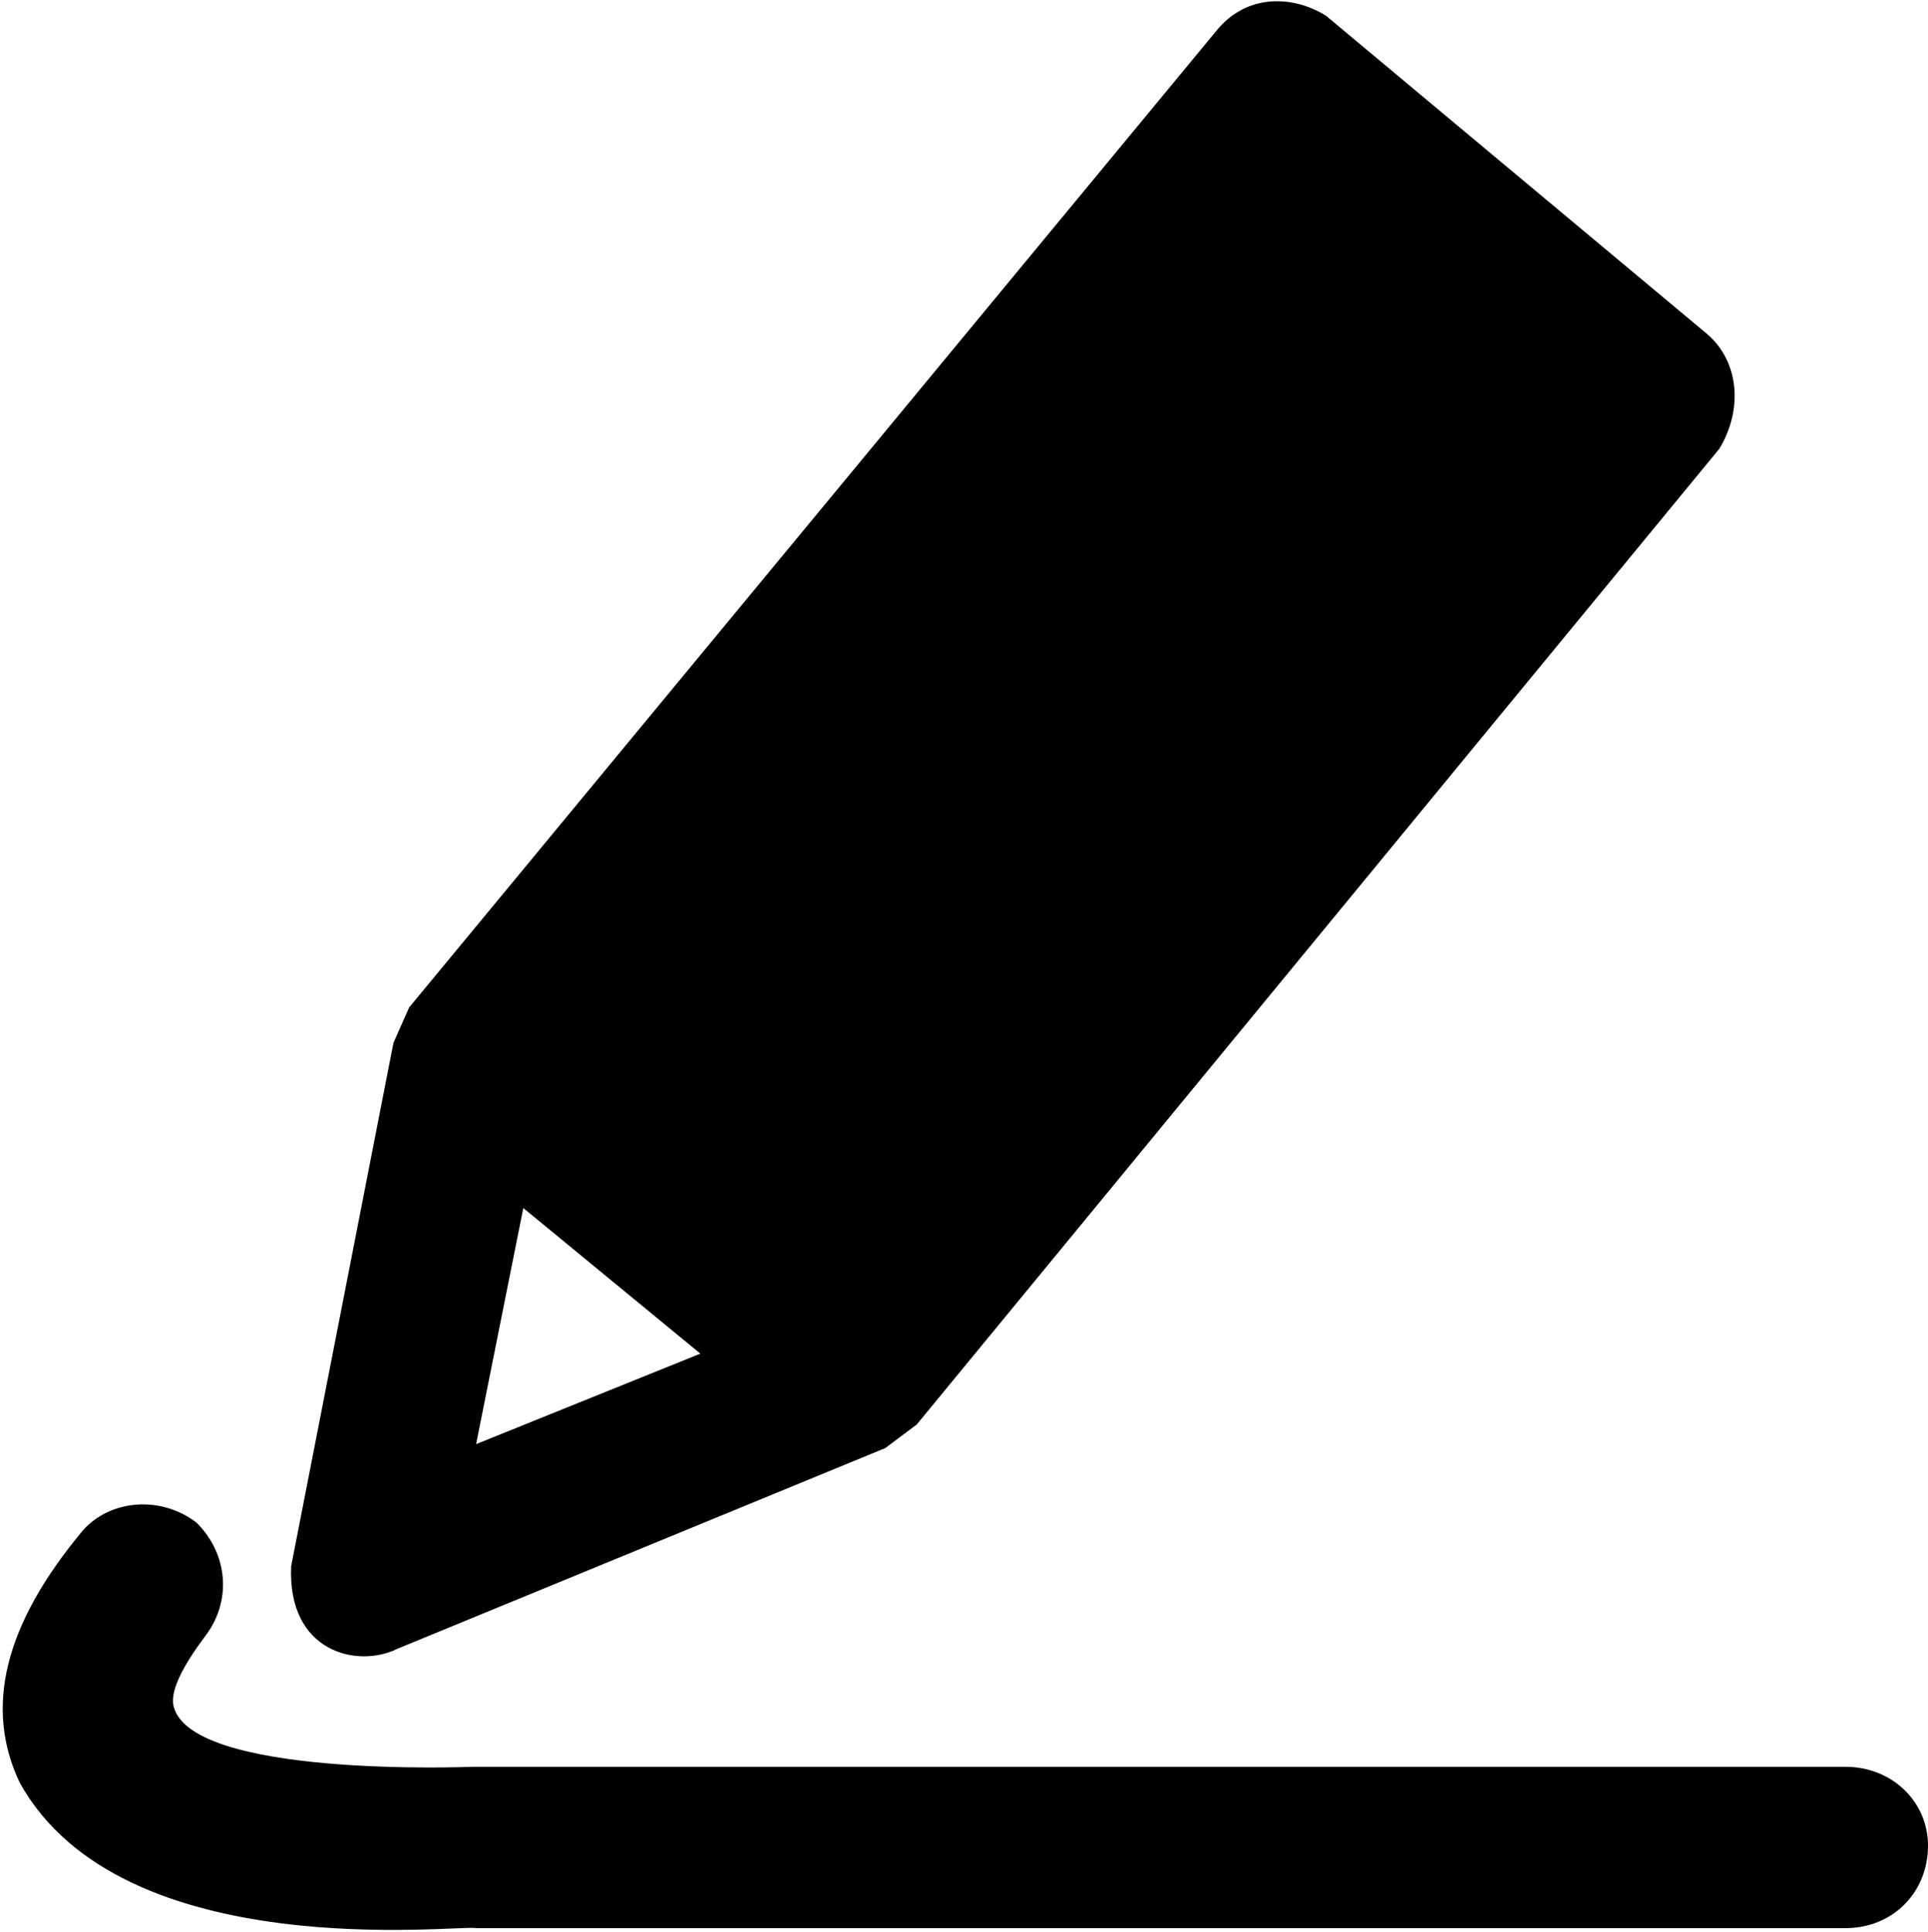 <svg xmlns="http://www.w3.org/2000/svg" viewBox="0 0 490 491"><path d="m101 419 124-51 8-6 204-248c6-10 5-22-3-29L337 4c-8-5-20-6-28 4L104 256l-4 9-26 133c-1 22 17 26 27 21Zm32-112 45 37-57 23 12-60Z"/><path d="M469 449H120s-73 3-76-16c0-1-1-5 8-17 7-9 6-21-2-29-9-7-22-6-29 2-20 24-25 45-16 64 26 47 112 36 116 37h348c12 0 21-9 21-21 0-11-9-20-21-20Z"/></svg>